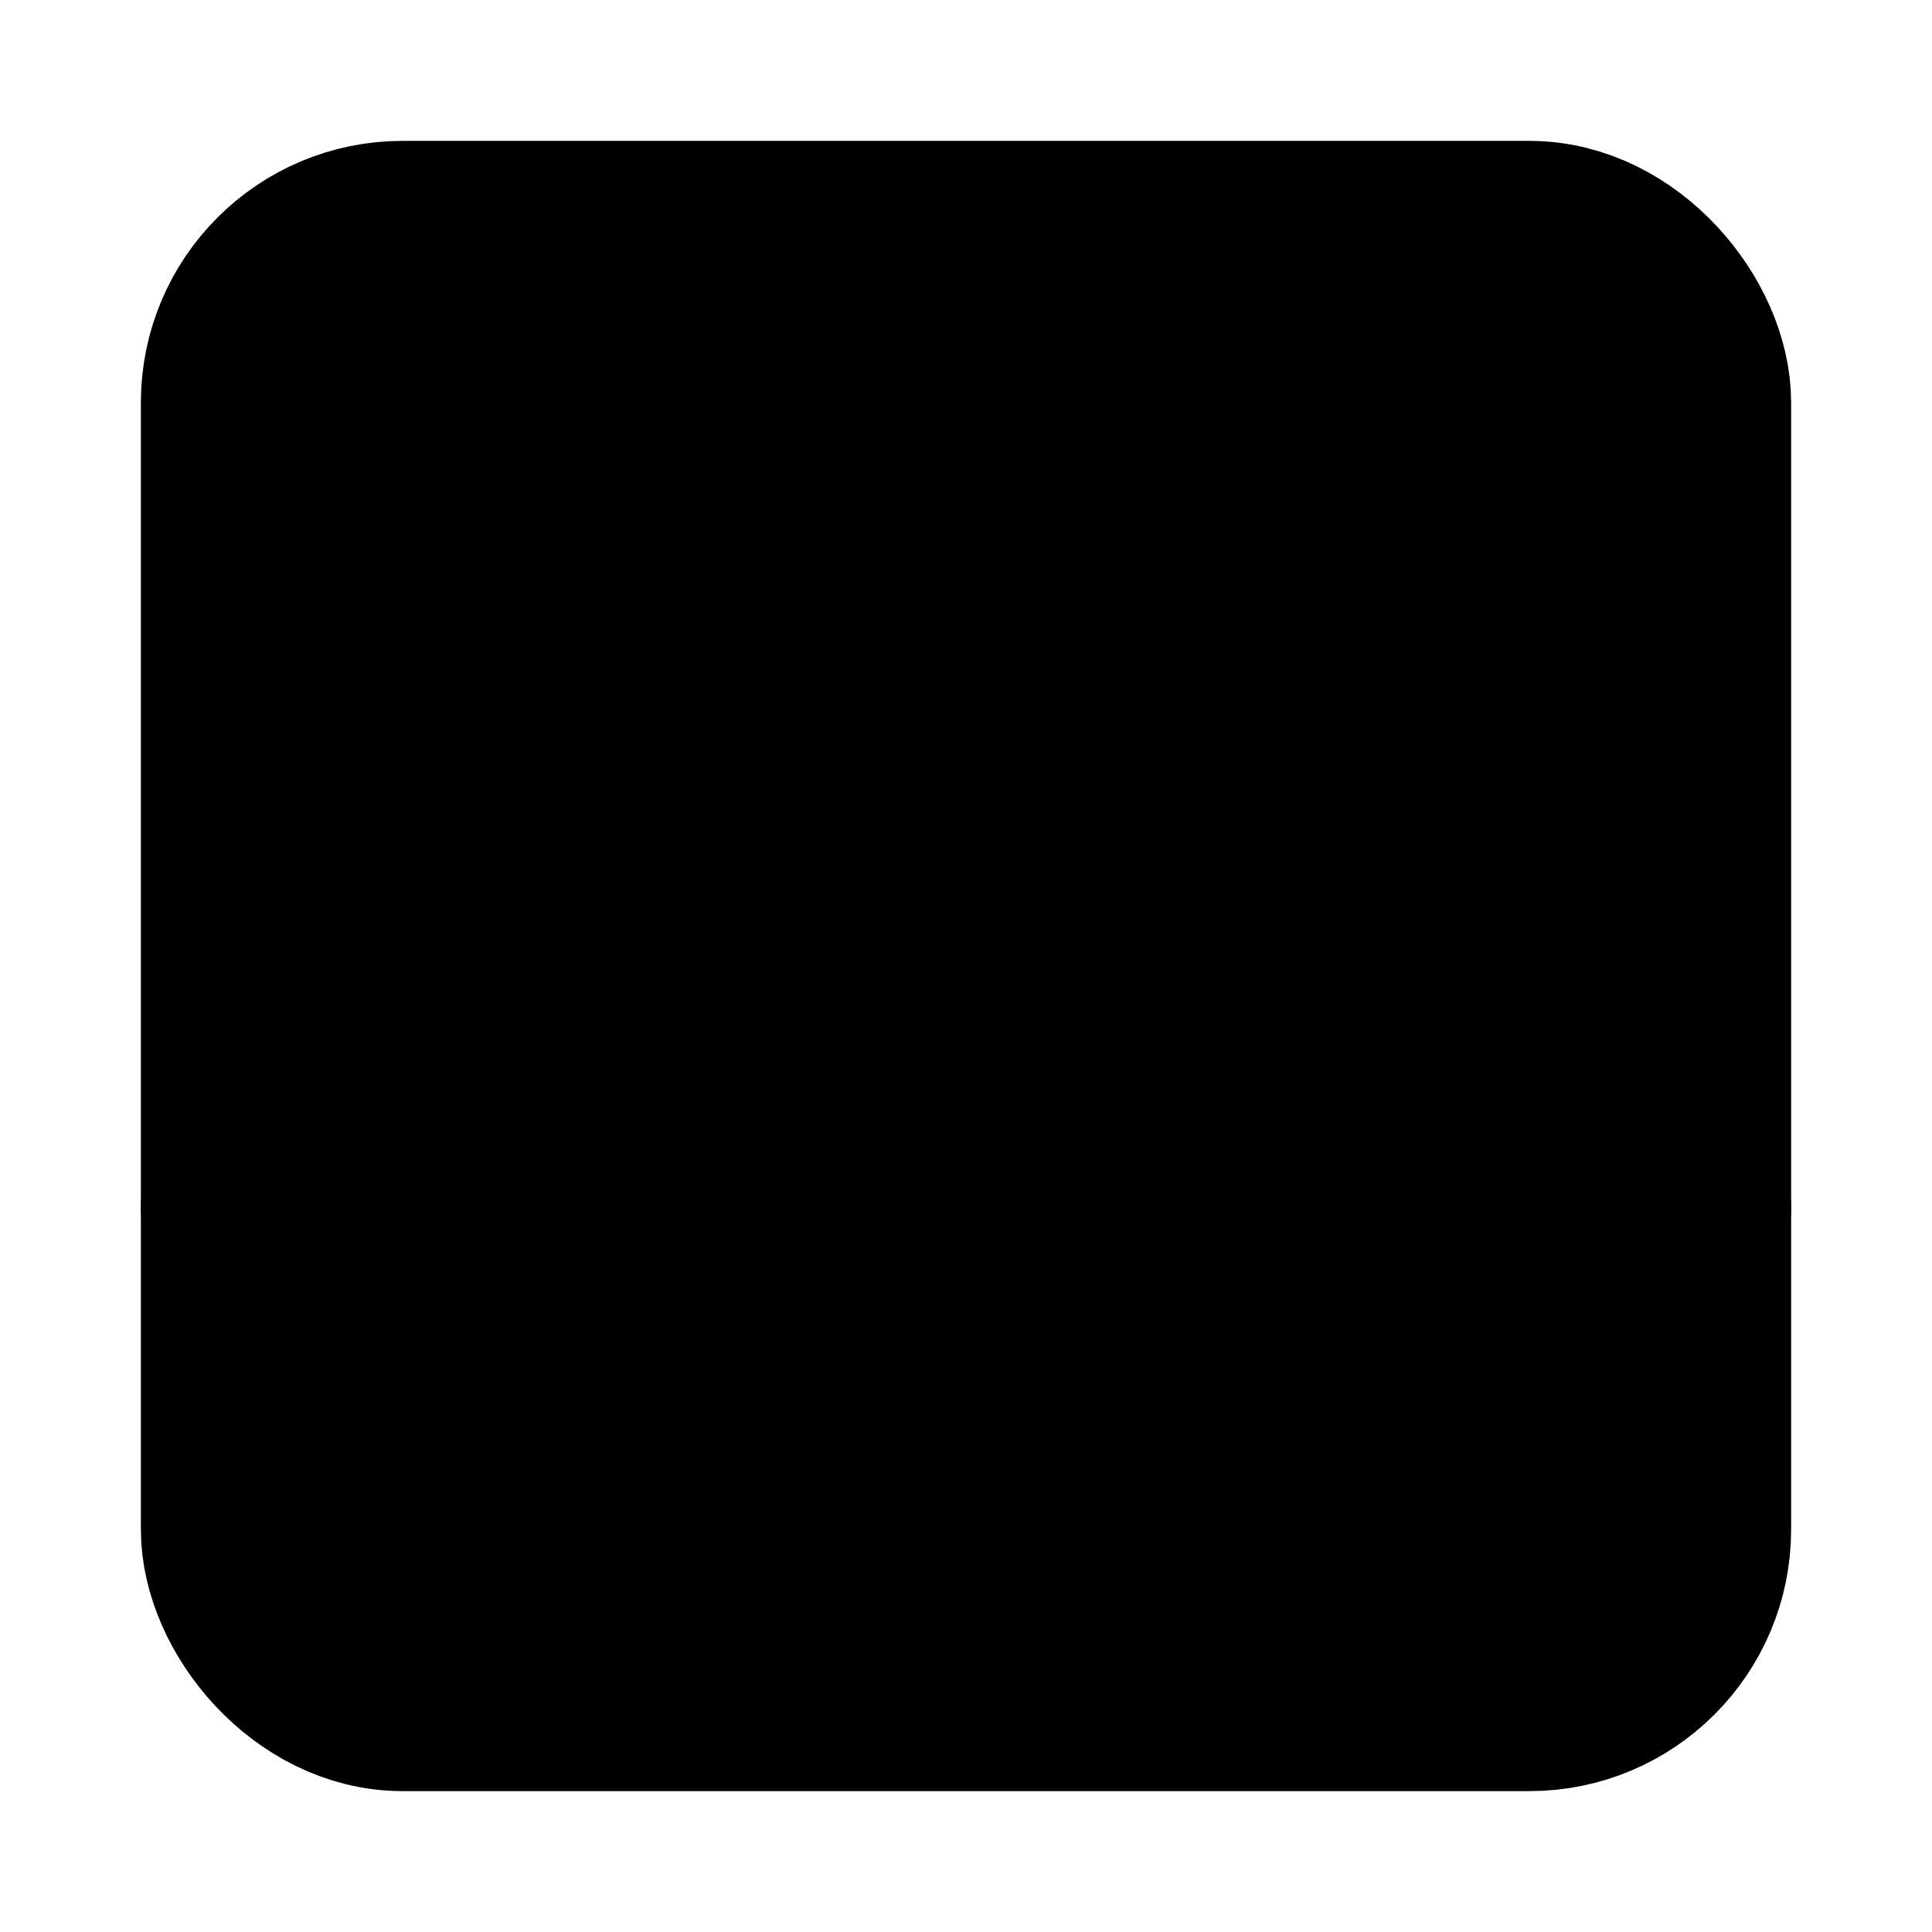 <?xml version="1.0" encoding="UTF-8" standalone="no"?>
<svg
   width="24"
   height="24"
   viewBox="0 0 24 24"
   stroke-width="2.5"
   stroke-linecap="round"
   stroke-linejoin="round"
   version="1.1"
   id="favicon"
   xmlns="http://www.w3.org/2000/svg"
   xmlns:svg="http://www.w3.org/2000/svg">
  <style>
    :root {
      --stroke-color: hsl(30 5% 10%);
    }
    @media (prefers-color-scheme: dark) {
      :root {
        --stroke-color: hsl(30 5% 90%);
      }
    }
  </style>
  <defs
     id="defs2" />
  <rect
     width="18"
     height="18"
     x="3"
     y="3"
     rx="2"
     id="rect1"
     style="stroke:hsl(30 5% 10%)" />
  <path
     d="M3 15h18"
     id="path1"
     style="stroke:hsl(30 5% 10%)" />
  <path
     d="m9 10 3-3 3 3"
     id="path2"
     style="stroke:hsl(30 5% 10%)" />
</svg>
